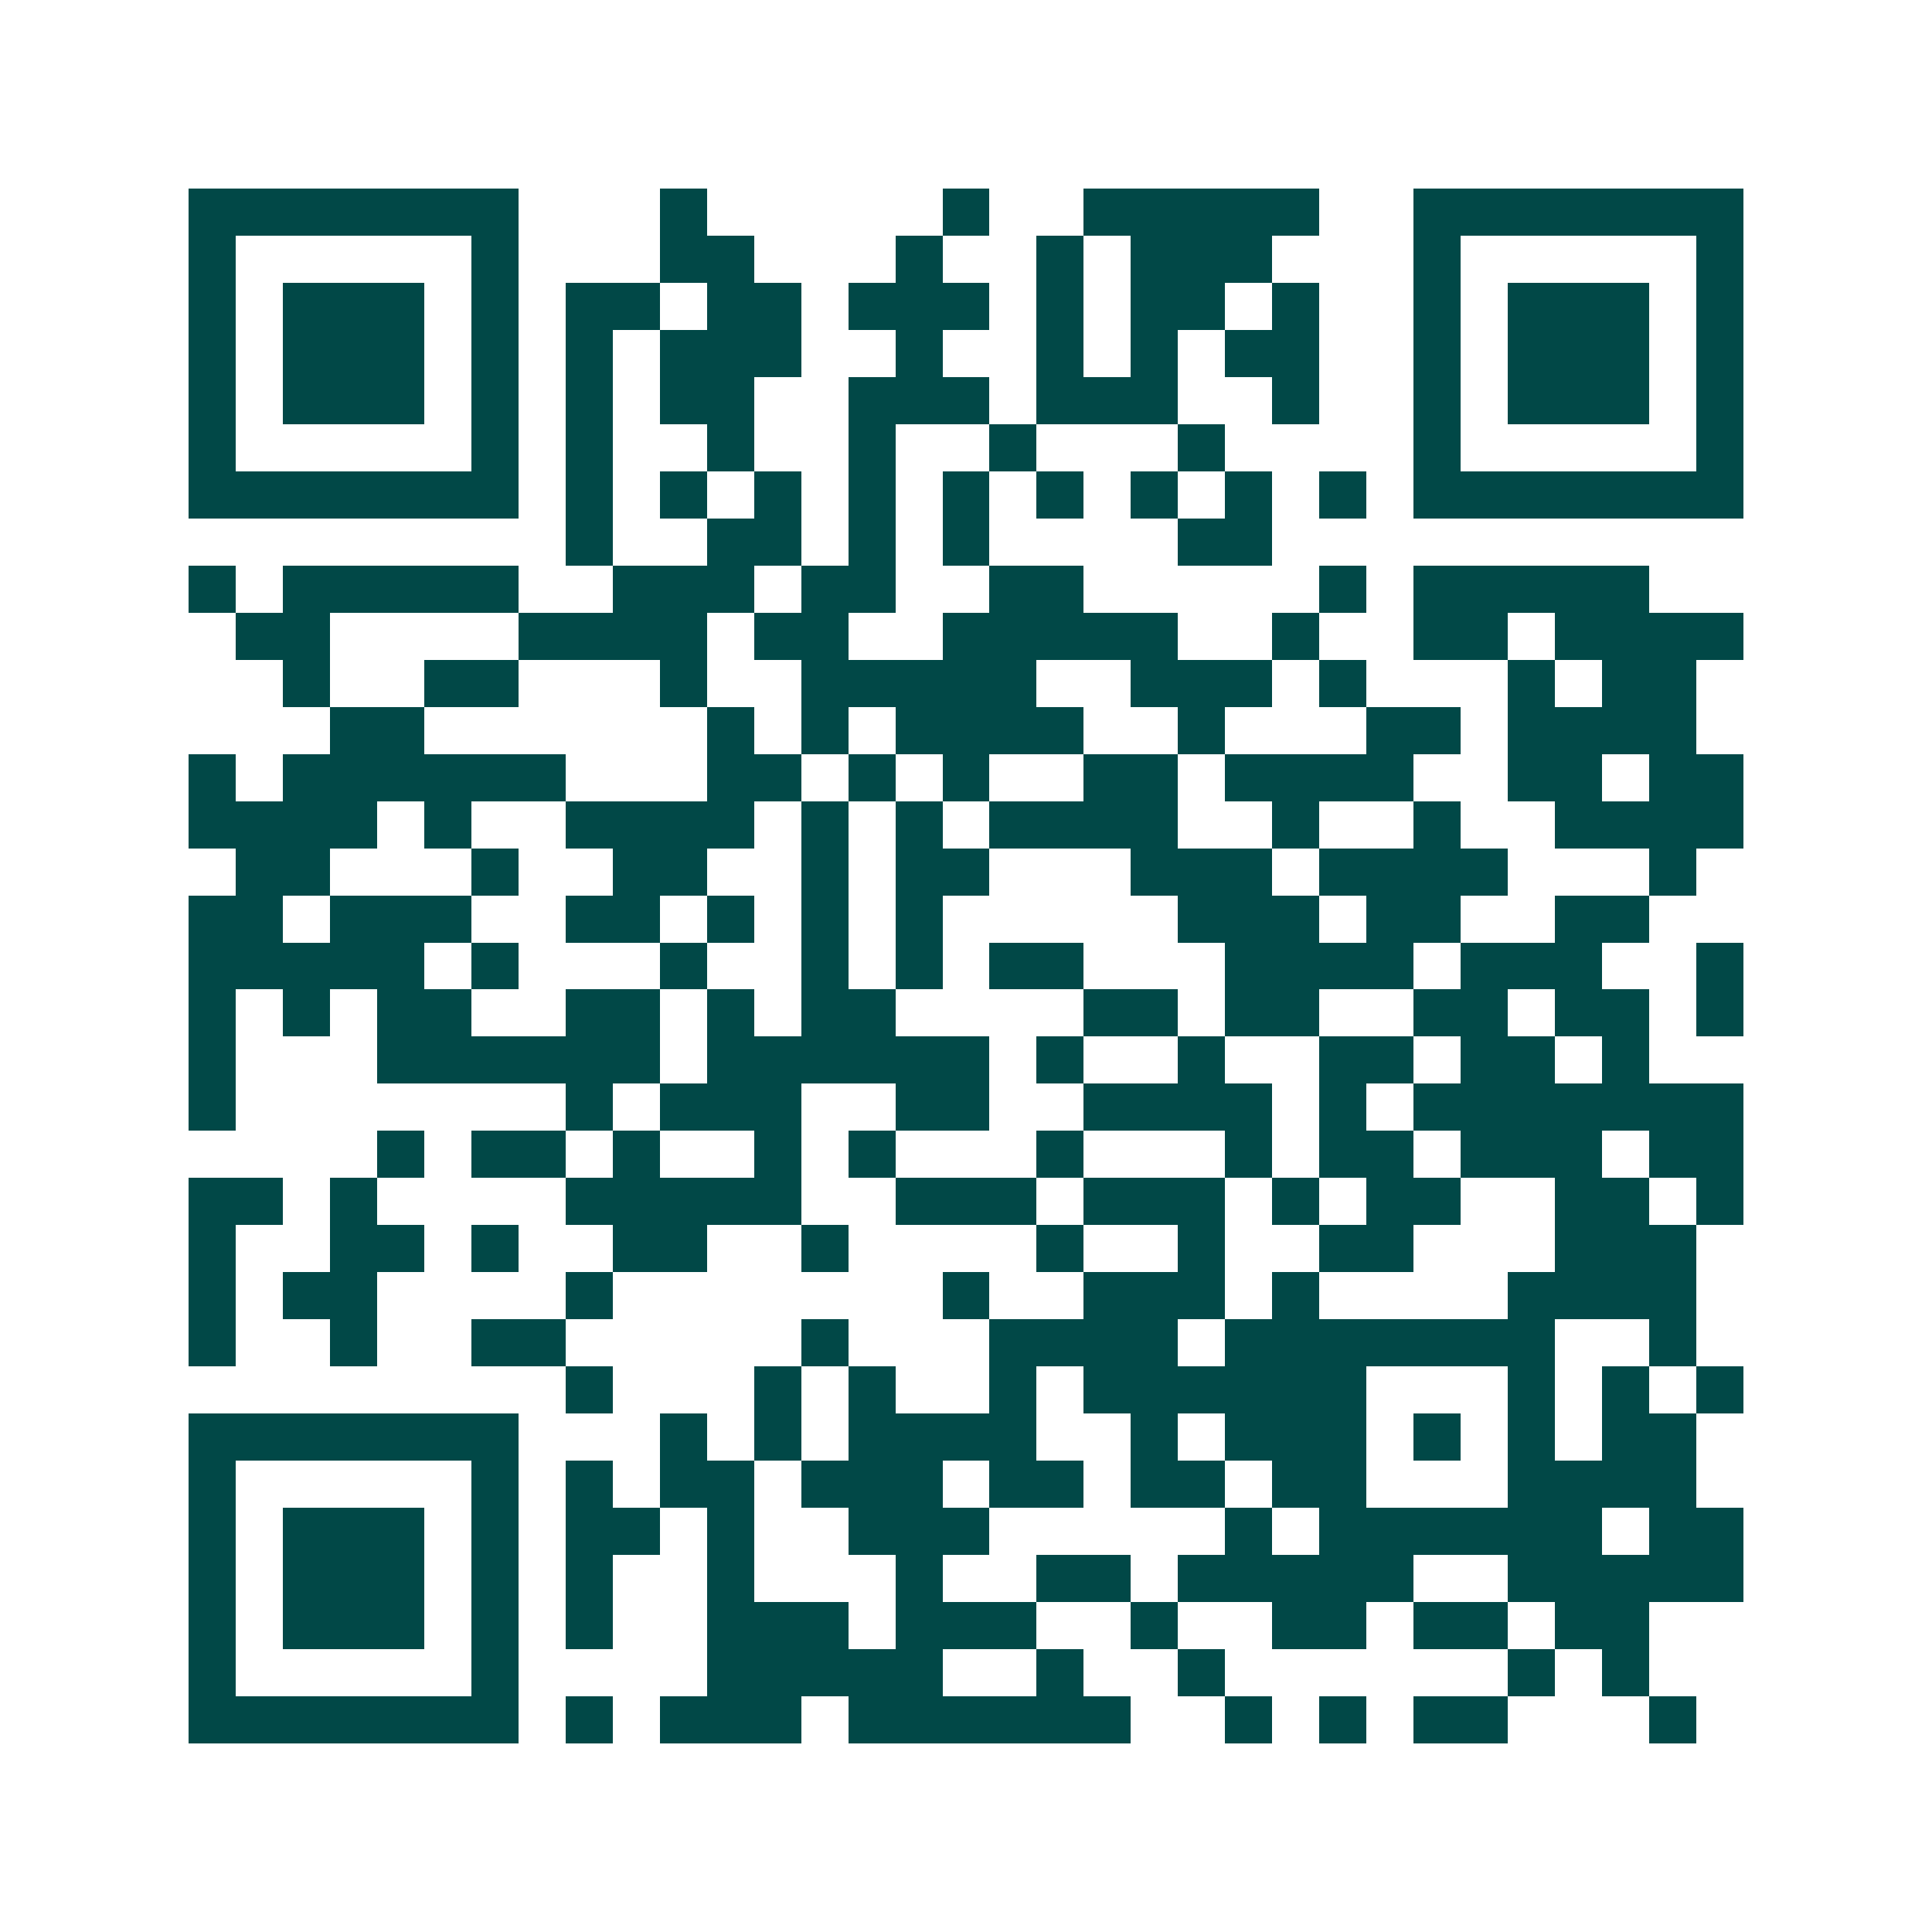 <svg xmlns="http://www.w3.org/2000/svg" width="200" height="200" viewBox="0 0 41 41" shape-rendering="crispEdges"><path fill="#ffffff" d="M0 0h41v41H0z"/><path stroke="#014847" d="M4 4.5h7m3 0h1m5 0h1m2 0h5m2 0h7M4 5.5h1m5 0h1m3 0h2m3 0h1m2 0h1m1 0h3m3 0h1m5 0h1M4 6.5h1m1 0h3m1 0h1m1 0h2m1 0h2m1 0h3m1 0h1m1 0h2m1 0h1m2 0h1m1 0h3m1 0h1M4 7.5h1m1 0h3m1 0h1m1 0h1m1 0h3m2 0h1m2 0h1m1 0h1m1 0h2m2 0h1m1 0h3m1 0h1M4 8.5h1m1 0h3m1 0h1m1 0h1m1 0h2m2 0h3m1 0h3m2 0h1m2 0h1m1 0h3m1 0h1M4 9.5h1m5 0h1m1 0h1m2 0h1m2 0h1m2 0h1m3 0h1m4 0h1m5 0h1M4 10.5h7m1 0h1m1 0h1m1 0h1m1 0h1m1 0h1m1 0h1m1 0h1m1 0h1m1 0h1m1 0h7M12 11.5h1m2 0h2m1 0h1m1 0h1m4 0h2M4 12.5h1m1 0h5m2 0h3m1 0h2m2 0h2m5 0h1m1 0h5M5 13.5h2m4 0h4m1 0h2m2 0h5m2 0h1m2 0h2m1 0h4M6 14.5h1m2 0h2m3 0h1m2 0h5m2 0h3m1 0h1m3 0h1m1 0h2M7 15.5h2m6 0h1m1 0h1m1 0h4m2 0h1m3 0h2m1 0h4M4 16.5h1m1 0h6m3 0h2m1 0h1m1 0h1m2 0h2m1 0h4m2 0h2m1 0h2M4 17.5h4m1 0h1m2 0h4m1 0h1m1 0h1m1 0h4m2 0h1m2 0h1m2 0h4M5 18.5h2m3 0h1m2 0h2m2 0h1m1 0h2m3 0h3m1 0h4m3 0h1M4 19.5h2m1 0h3m2 0h2m1 0h1m1 0h1m1 0h1m5 0h3m1 0h2m2 0h2M4 20.5h5m1 0h1m3 0h1m2 0h1m1 0h1m1 0h2m3 0h4m1 0h3m2 0h1M4 21.5h1m1 0h1m1 0h2m2 0h2m1 0h1m1 0h2m4 0h2m1 0h2m2 0h2m1 0h2m1 0h1M4 22.5h1m3 0h6m1 0h6m1 0h1m2 0h1m2 0h2m1 0h2m1 0h1M4 23.5h1m7 0h1m1 0h3m2 0h2m2 0h4m1 0h1m1 0h7M8 24.5h1m1 0h2m1 0h1m2 0h1m1 0h1m3 0h1m3 0h1m1 0h2m1 0h3m1 0h2M4 25.5h2m1 0h1m4 0h5m2 0h3m1 0h3m1 0h1m1 0h2m2 0h2m1 0h1M4 26.5h1m2 0h2m1 0h1m2 0h2m2 0h1m4 0h1m2 0h1m2 0h2m3 0h3M4 27.5h1m1 0h2m4 0h1m7 0h1m2 0h3m1 0h1m4 0h4M4 28.5h1m2 0h1m2 0h2m5 0h1m3 0h4m1 0h7m2 0h1M12 29.5h1m3 0h1m1 0h1m2 0h1m1 0h6m3 0h1m1 0h1m1 0h1M4 30.5h7m3 0h1m1 0h1m1 0h4m2 0h1m1 0h3m1 0h1m1 0h1m1 0h2M4 31.5h1m5 0h1m1 0h1m1 0h2m1 0h3m1 0h2m1 0h2m1 0h2m3 0h4M4 32.5h1m1 0h3m1 0h1m1 0h2m1 0h1m2 0h3m5 0h1m1 0h6m1 0h2M4 33.5h1m1 0h3m1 0h1m1 0h1m2 0h1m3 0h1m2 0h2m1 0h5m2 0h5M4 34.5h1m1 0h3m1 0h1m1 0h1m2 0h3m1 0h3m2 0h1m2 0h2m1 0h2m1 0h2M4 35.5h1m5 0h1m4 0h5m2 0h1m2 0h1m6 0h1m1 0h1M4 36.5h7m1 0h1m1 0h3m1 0h6m2 0h1m1 0h1m1 0h2m3 0h1"/></svg>
